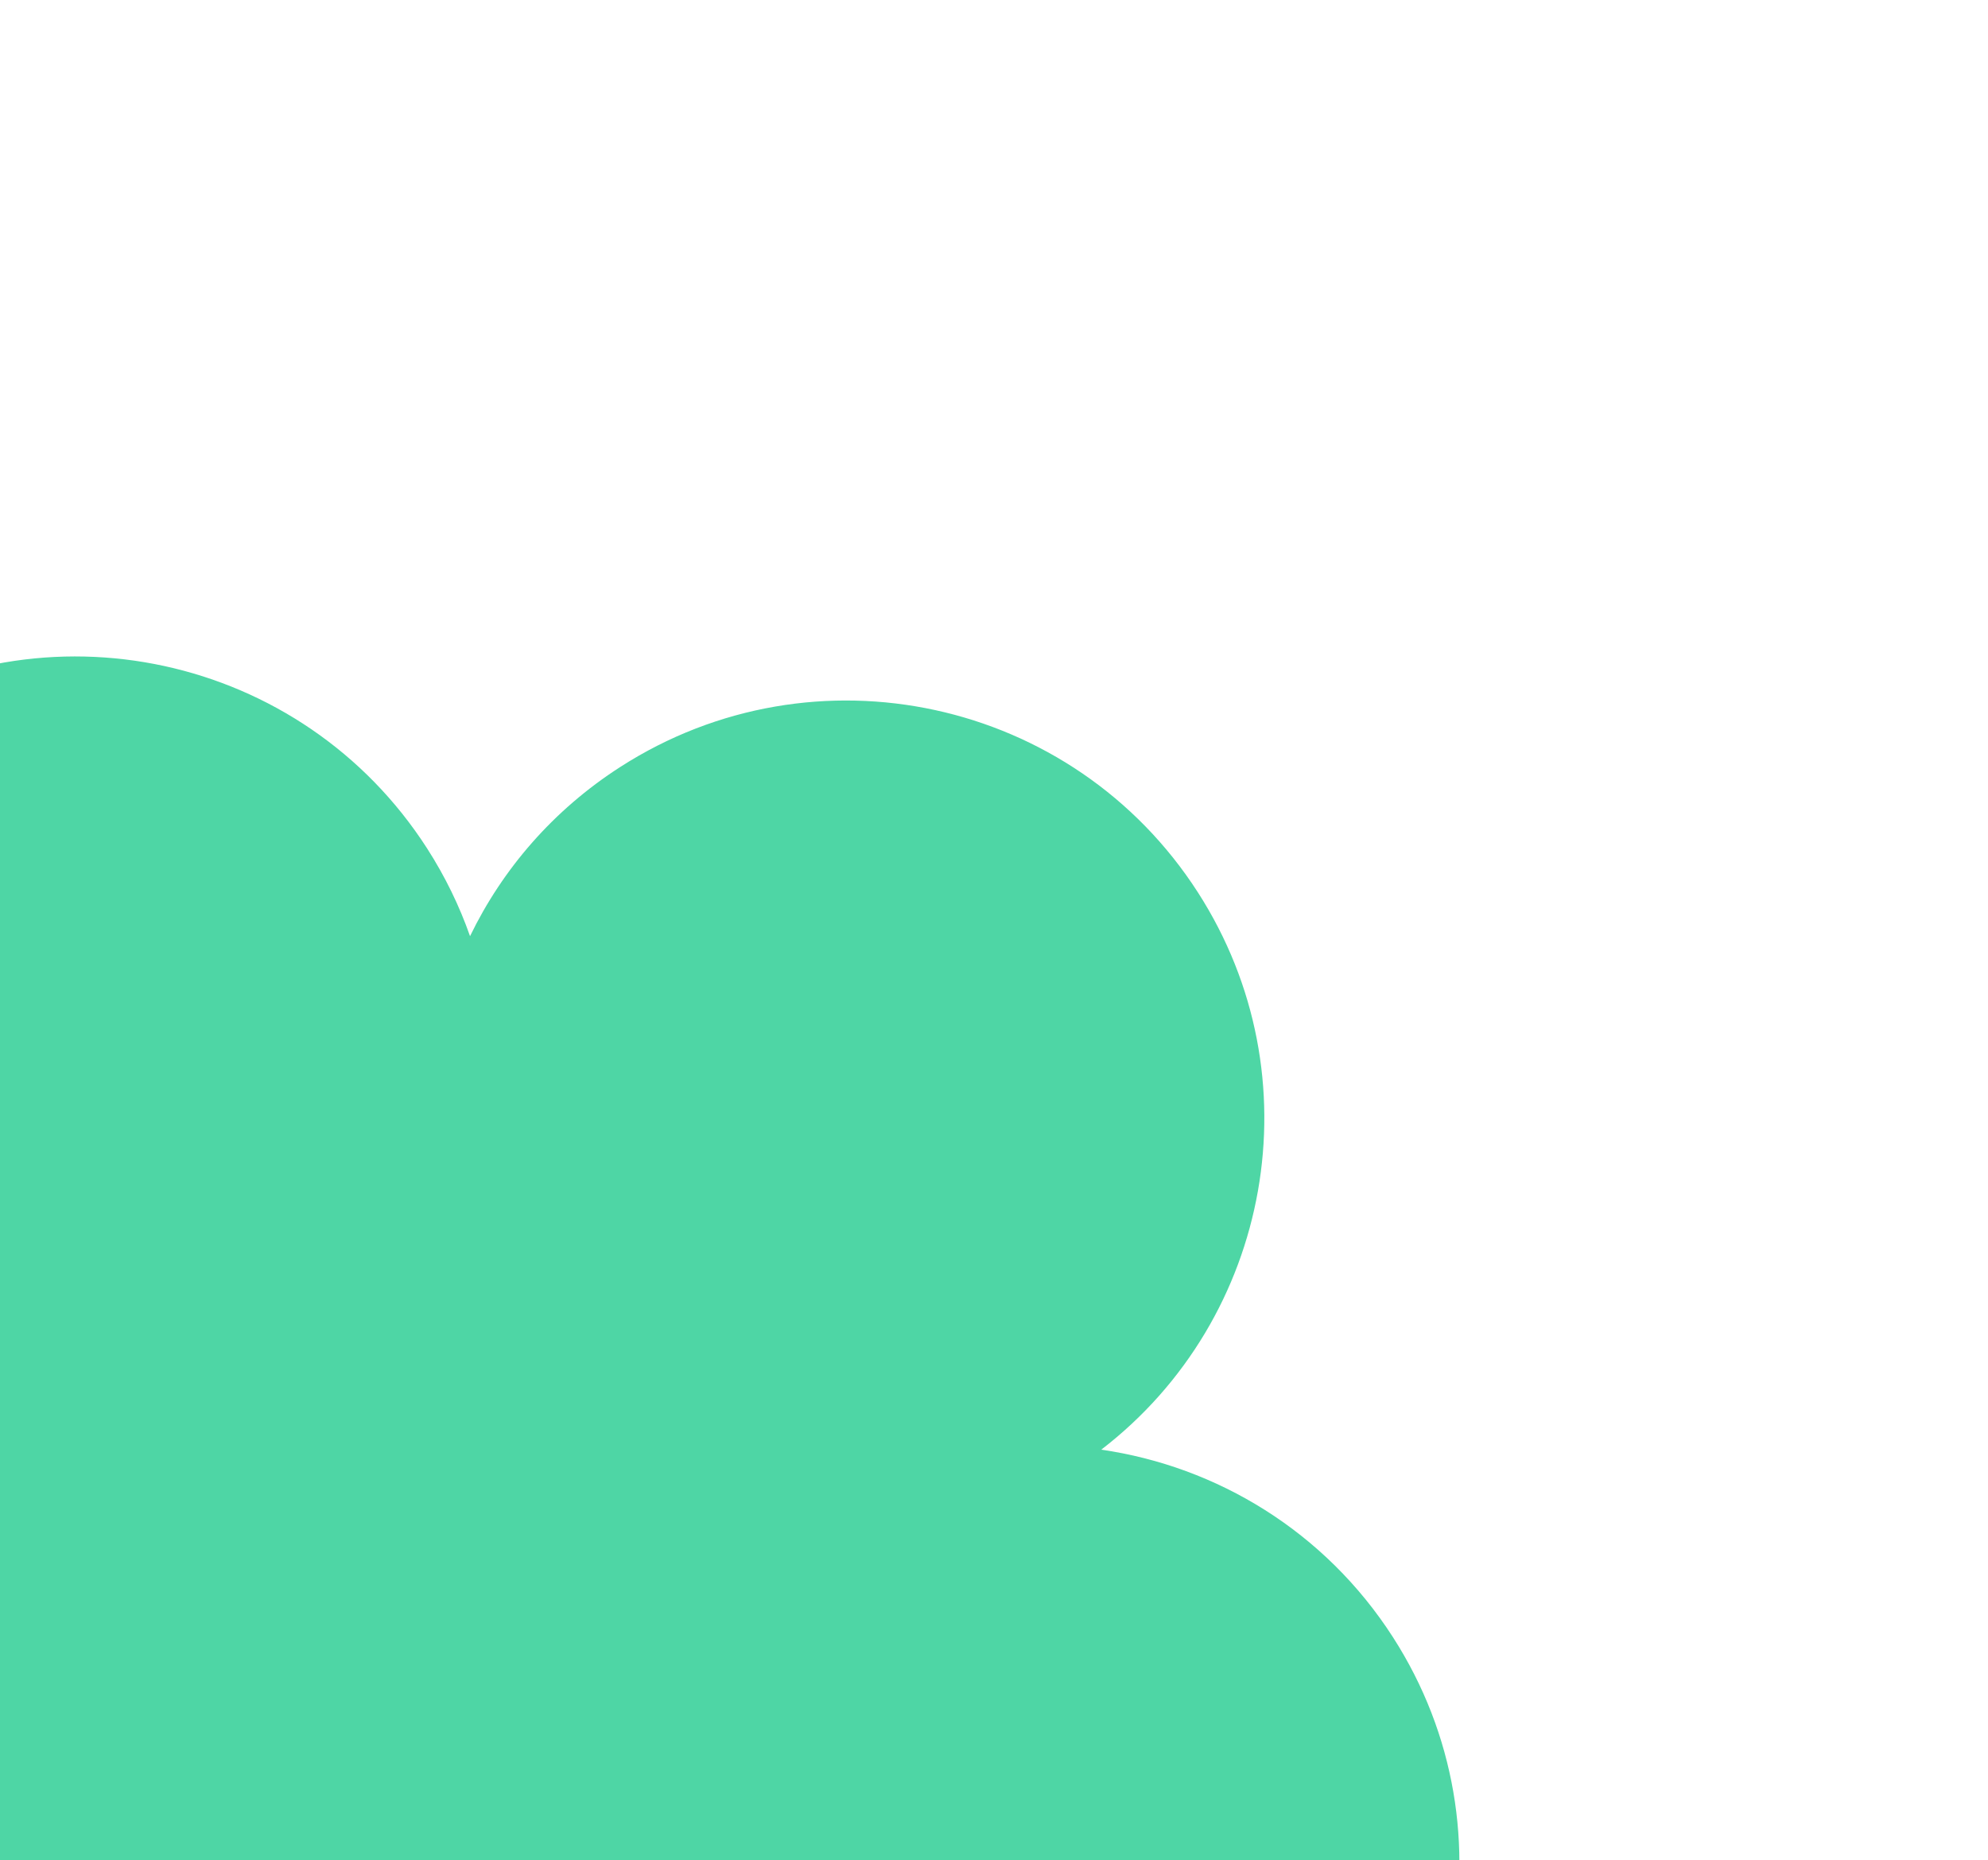 <?xml version="1.0" encoding="UTF-8"?> <svg xmlns="http://www.w3.org/2000/svg" width="202" height="189" viewBox="0 0 202 189" fill="none"><path fill-rule="evenodd" clip-rule="evenodd" d="M43.399 86.207C45.233 89.062 46.683 92.054 47.76 95.122C51.053 88.322 56.201 82.315 63.023 77.931C82.763 65.244 109.045 70.954 121.725 90.684C133.747 109.39 129.225 133.983 111.899 147.297C123.65 149 134.623 155.593 141.544 166.362C154.224 186.092 148.5 212.37 128.76 225.057C113.893 234.612 95.315 233.732 81.632 224.286C84.54 240.656 77.623 257.921 62.756 267.476C43.016 280.162 16.734 274.453 4.054 254.723C-2.87 243.949 -4.306 231.222 -0.969 219.822C-20.26 229.973 -44.443 223.858 -56.443 205.186C-69.122 185.456 -63.399 159.178 -43.658 146.491C-36.89 142.142 -29.353 139.954 -21.859 139.753C-24.175 137.515 -26.271 134.976 -28.087 132.149C-40.767 112.419 -35.044 86.14 -15.303 73.454C4.437 60.767 30.719 66.477 43.399 86.207Z" fill="#4ED6A5"></path></svg> 